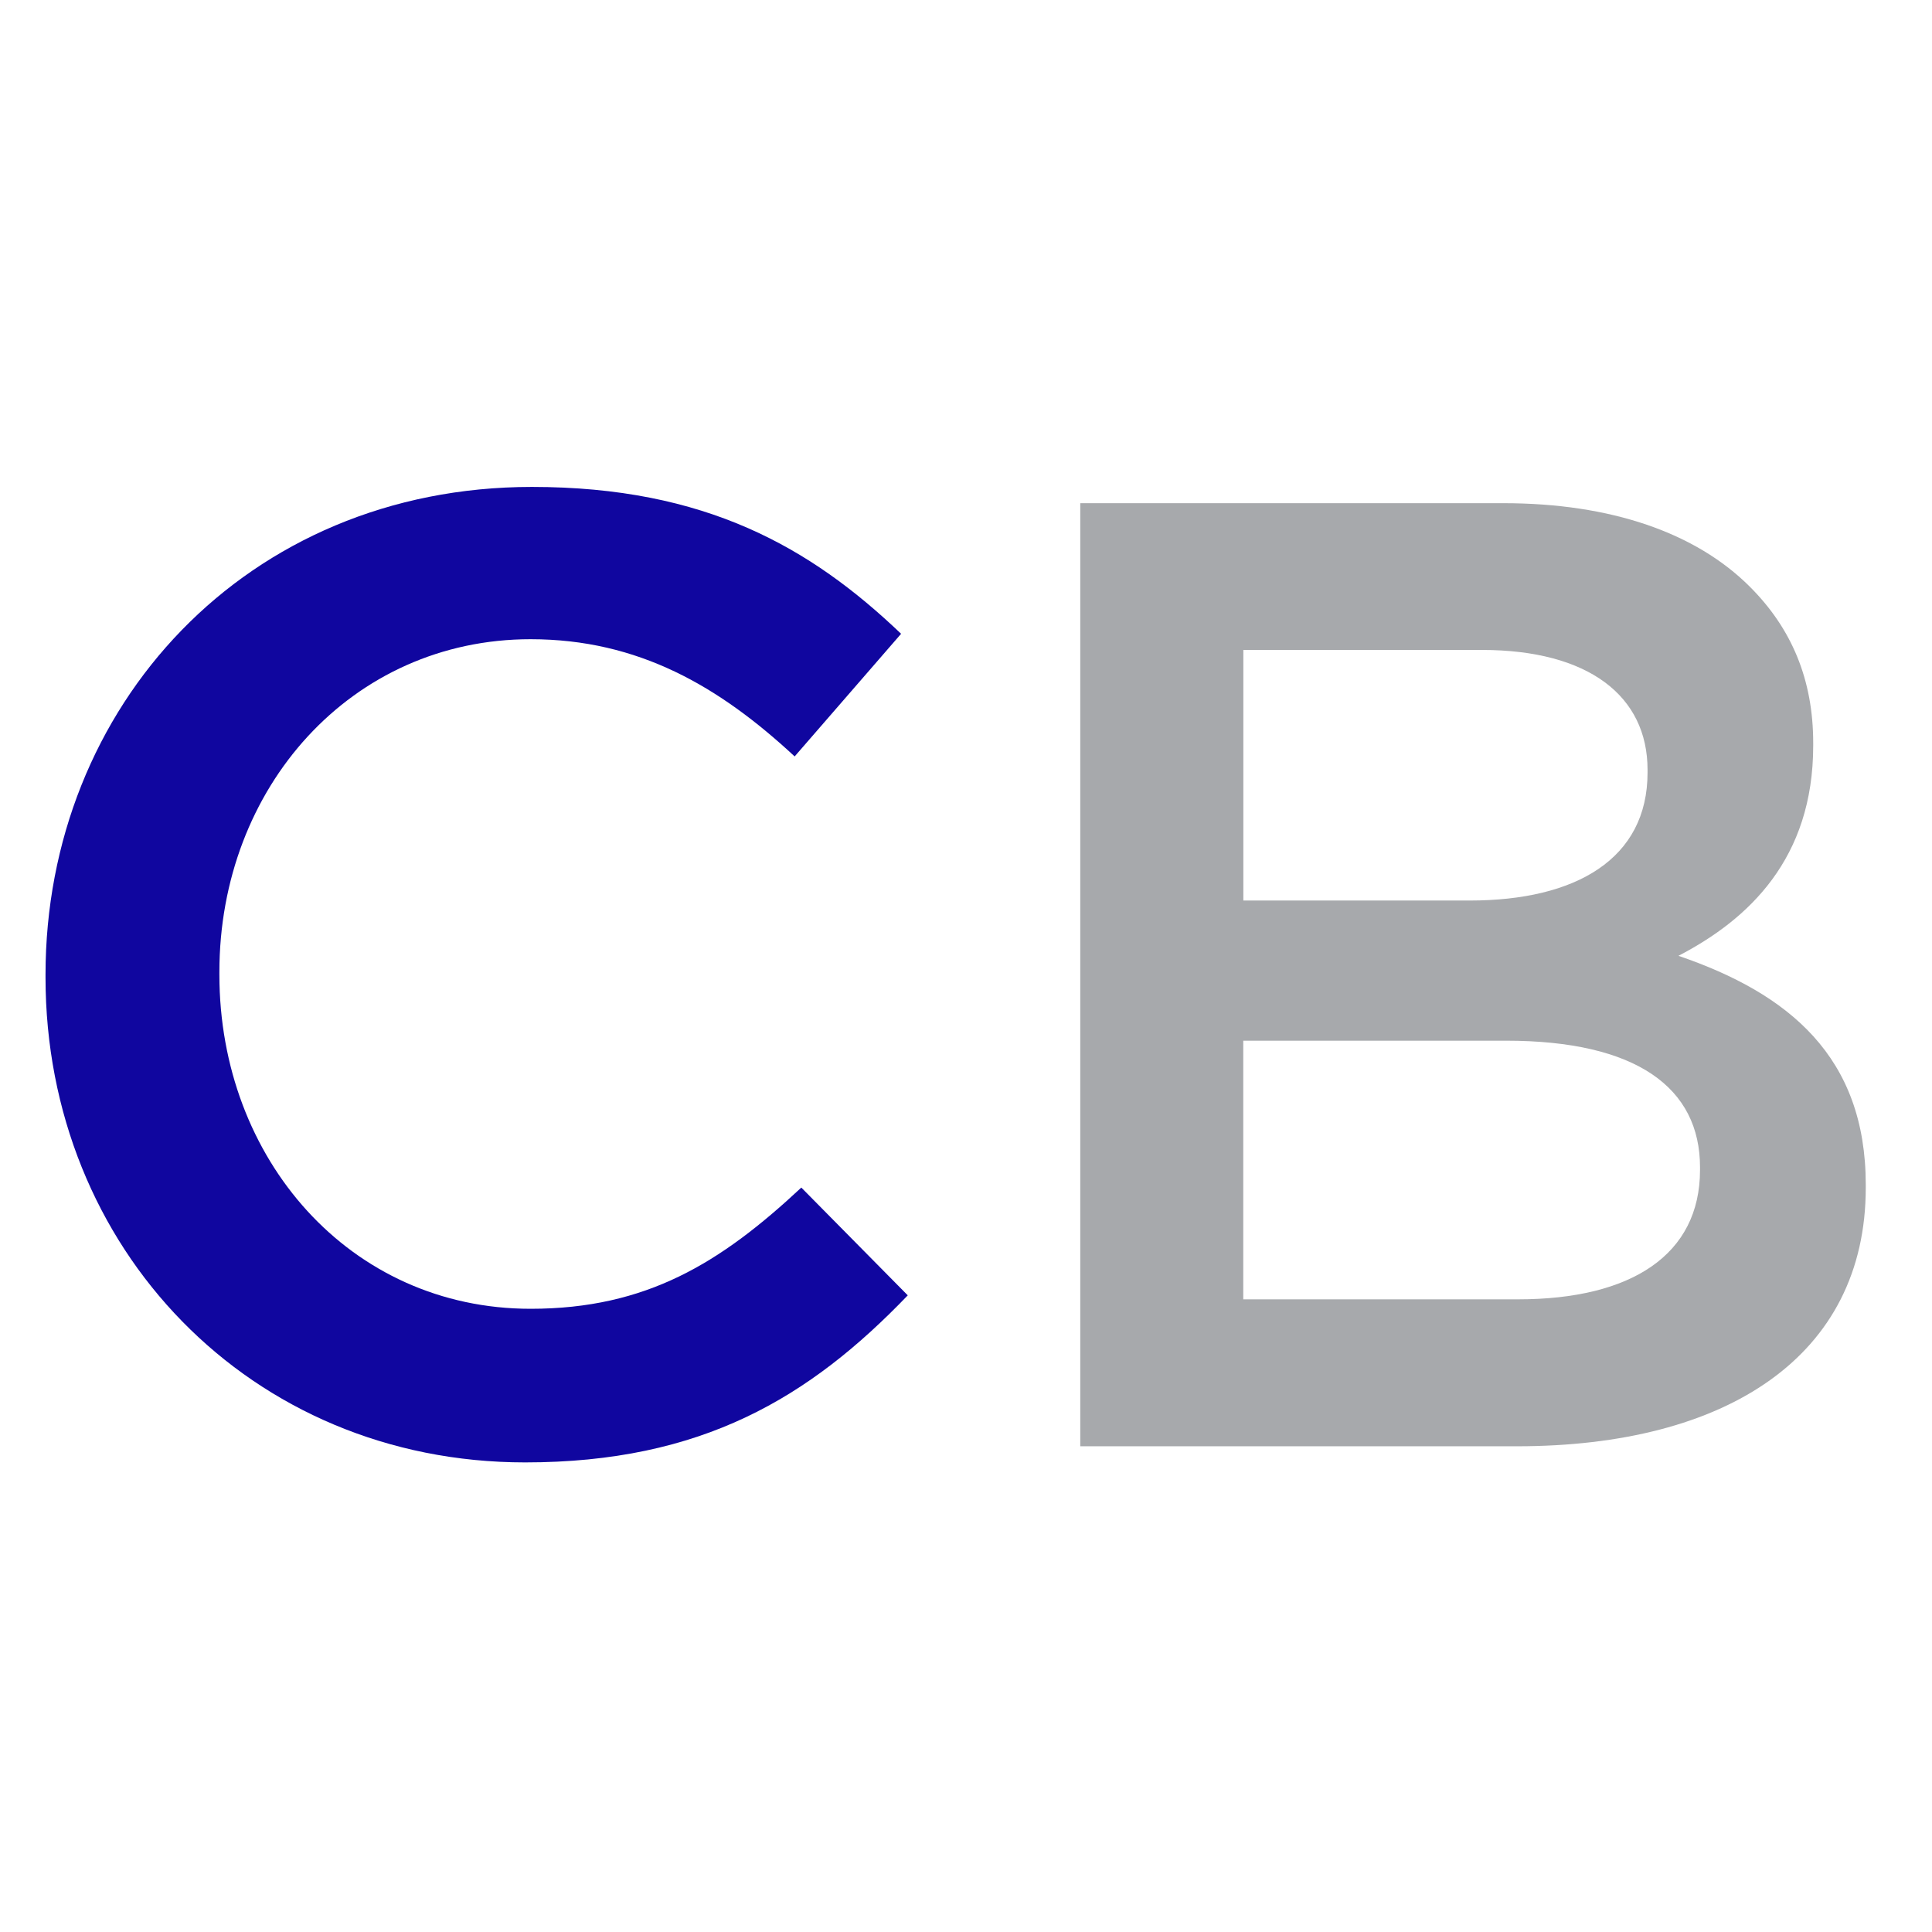 <?xml version="1.0" encoding="iso-8859-1"?>
<!-- Generator: Adobe Illustrator 29.6.1, SVG Export Plug-In . SVG Version: 9.03 Build 0)  -->
<svg  id="Layer_1" xmlns="http://www.w3.org/2000/svg" version="1.2" baseProfile="tiny-ps" xmlns:xlink="http://www.w3.org/1999/xlink"
	  viewBox="0 0 96 96" xml:space="preserve"> <title>ClickBank</title>
<g>
	<g>
		<path fill="#10069F" d="M26.365,65.033c-8.97,0-15.464-7.431-15.464-16.603v-0.132c0-9.172,6.56-16.536,15.464-16.536
			c5.355,0,9.37,2.343,13.121,5.825l5.289-6.094c-4.485-4.283-9.708-7.298-18.344-7.298c-14.193,0-24.169,10.913-24.169,24.235
			v0.136c0,13.455,10.175,24.1,23.832,24.1c8.771,0,14.127-3.214,19.012-8.301l-5.289-5.355
			C35.805,62.756,32.121,65.033,26.365,65.033z"/>
		<path fill="#A7A9AC" d="M92.709,58.874c0-6.358-3.816-9.506-9.308-11.38c3.482-1.807,6.696-4.819,6.696-10.443v-0.132
			c0-3.148-1.069-5.69-3.148-7.765c-2.678-2.678-6.895-4.151-12.25-4.151H53.678v46.862h21.69c10.443,0,17.341-4.485,17.341-12.852
			L92.709,58.874L92.709,58.874z M61.781,32.295h11.85c5.289,0,8.235,2.277,8.235,5.958v0.136c0,4.283-3.548,6.358-8.838,6.358
			H61.781L61.781,32.295L61.781,32.295z M84.473,58.135c0,4.217-3.413,6.428-9.039,6.428H61.777V51.711h13.054
			c6.494,0,9.642,2.343,9.642,6.292V58.135z"/>
	</g>
</g>
</svg>
